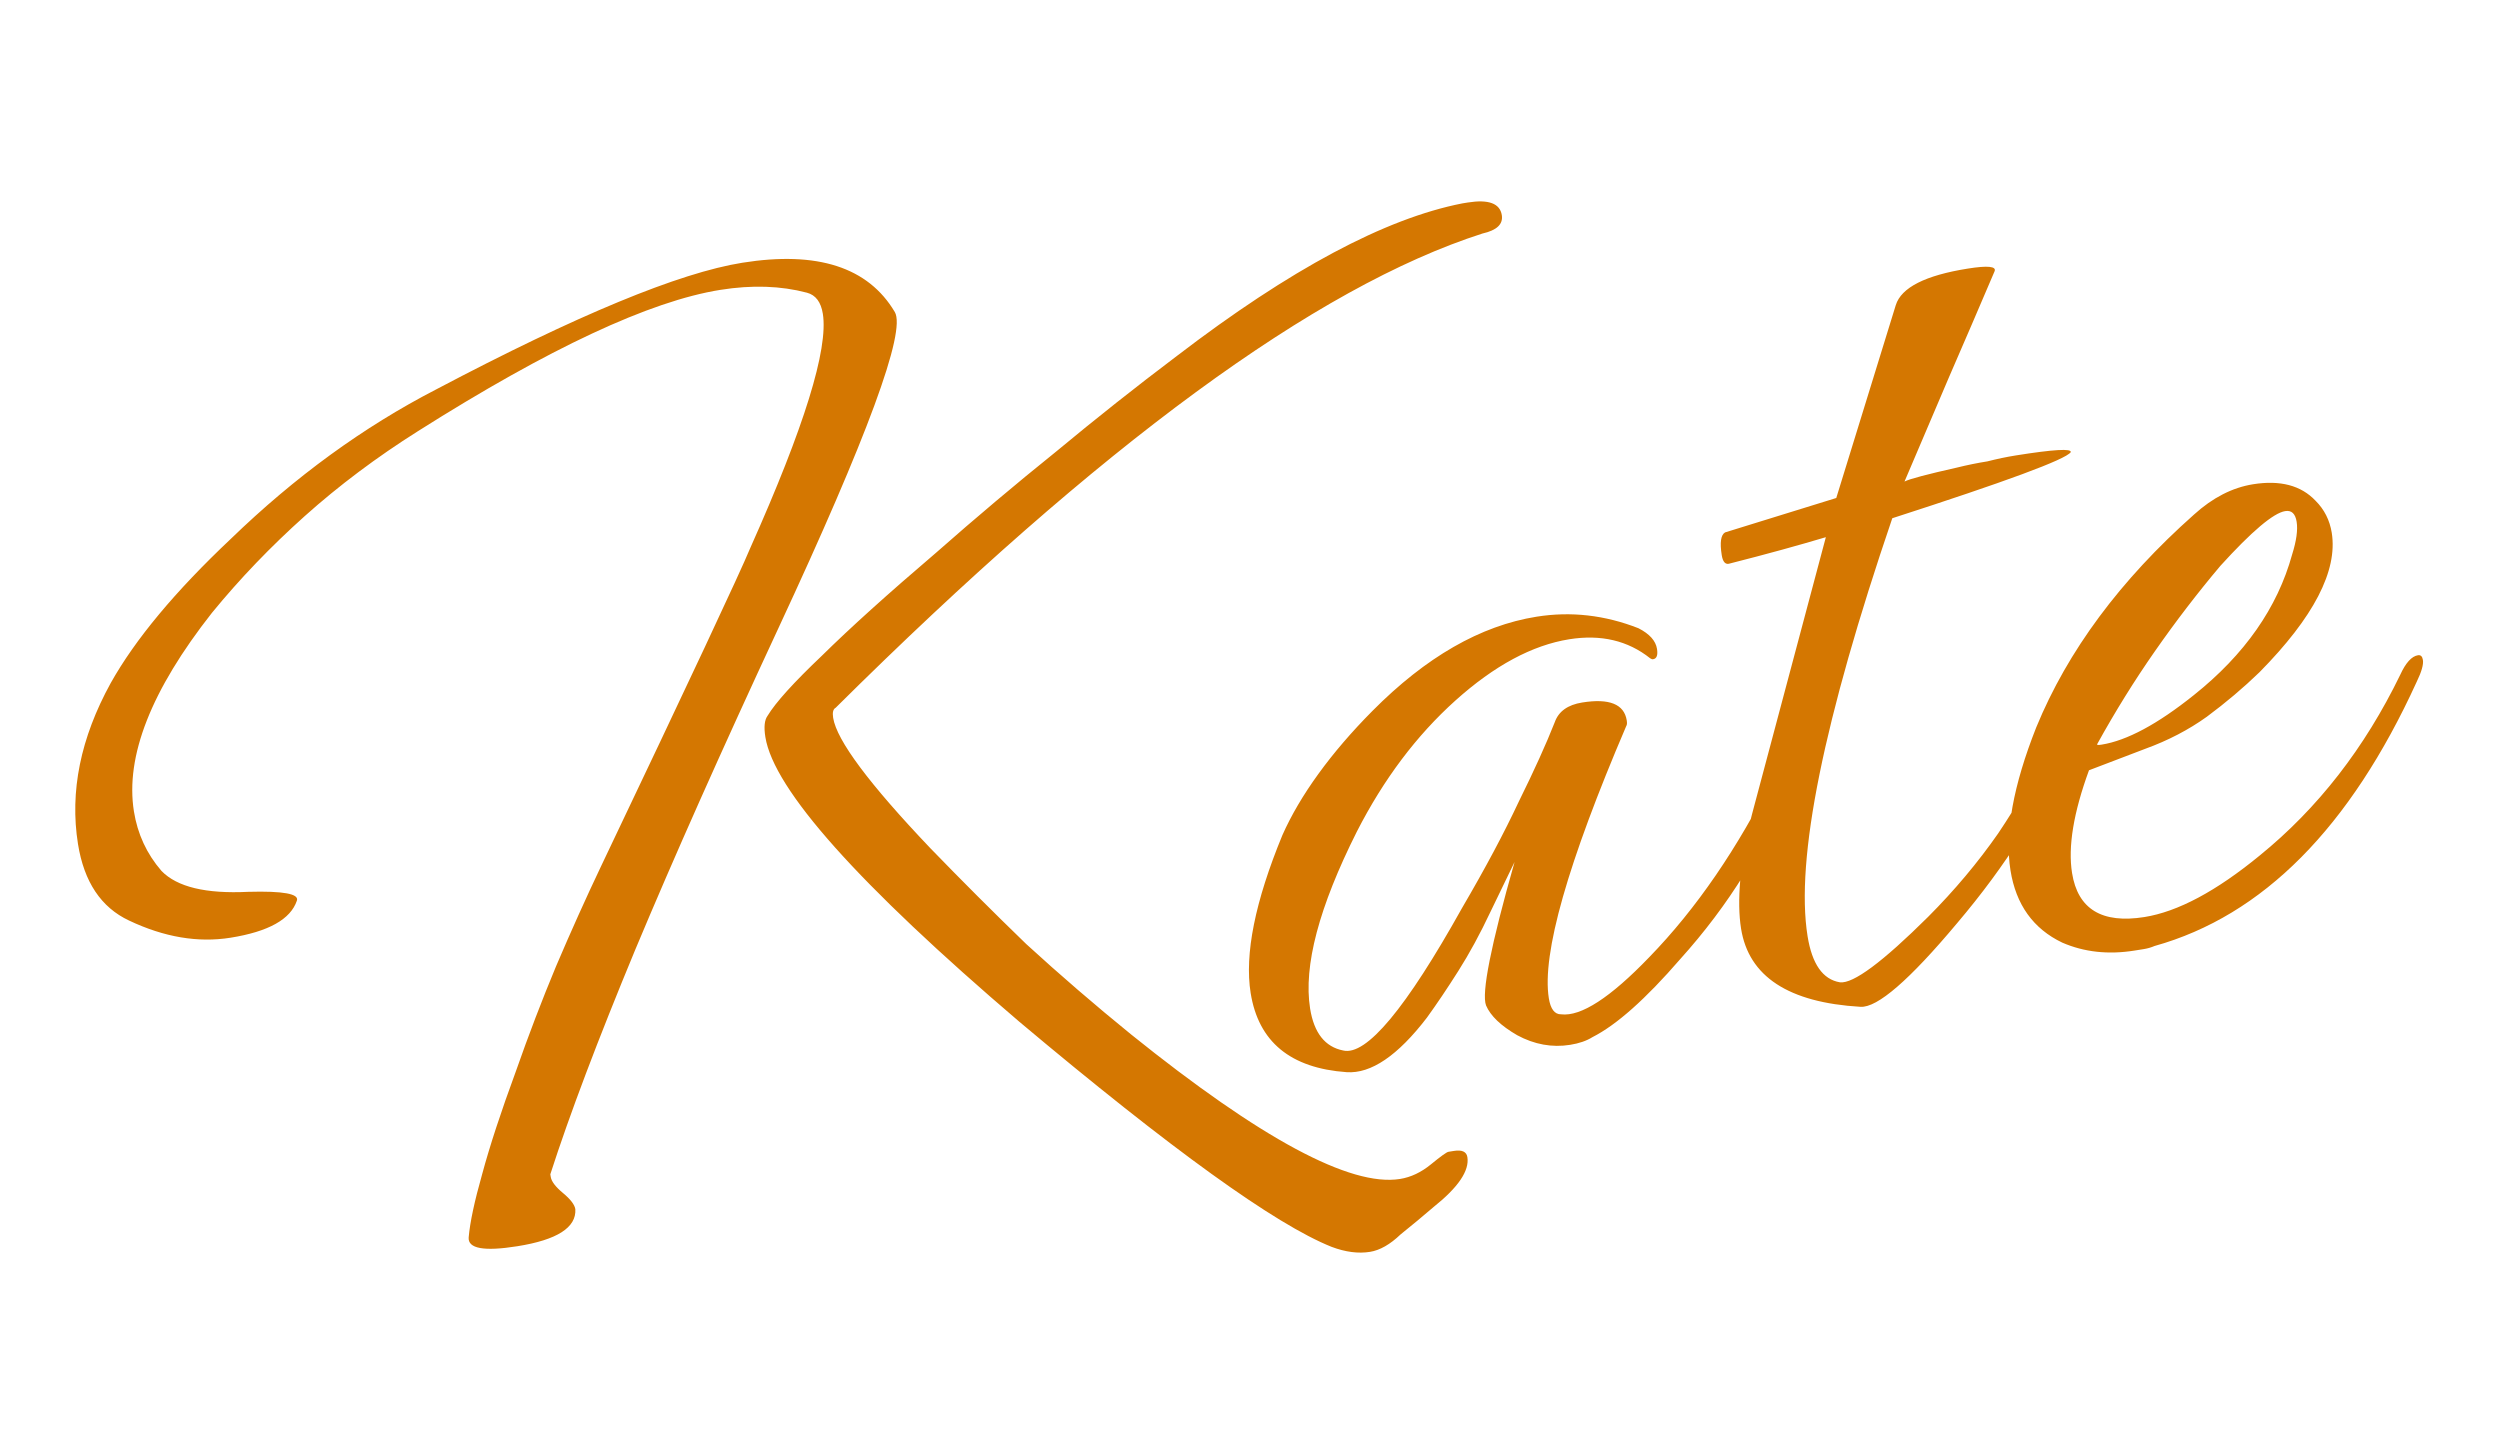 <?xml version="1.0" encoding="UTF-8"?> <svg xmlns="http://www.w3.org/2000/svg" width="146" height="85" viewBox="0 0 146 85" fill="none"> <path d="M30.213 72.78C28.261 73.092 27.314 72.918 27.371 72.26C27.447 71.382 27.71 70.15 28.16 68.564C28.602 66.925 29.257 64.927 30.125 62.57C30.868 60.45 31.651 58.405 32.472 56.434C33.338 54.403 34.216 52.451 35.107 50.577C37.7 45.133 39.723 40.861 41.176 37.762C42.629 34.663 43.511 32.737 43.824 31.984C46.972 24.936 48.382 20.383 48.054 18.326C47.944 17.64 47.636 17.23 47.127 17.094C45.602 16.689 43.916 16.633 42.07 16.928C37.955 17.585 32.065 20.337 24.401 25.185C21.992 26.705 19.794 28.354 17.806 30.132C15.818 31.91 14.009 33.795 12.38 35.786C8.827 40.302 7.308 44.169 7.821 47.387C8.032 48.705 8.568 49.864 9.431 50.862C10.338 51.799 12.025 52.206 14.494 52.083C16.541 52.026 17.488 52.2 17.336 52.603C16.968 53.689 15.677 54.409 13.461 54.763C11.562 55.066 9.589 54.732 7.54 53.761C5.903 52.994 4.908 51.503 4.554 49.288C4.066 46.228 4.702 43.097 6.463 39.895C7.894 37.34 10.232 34.533 13.476 31.473C17.225 27.845 21.223 24.935 25.471 22.742C33.703 18.399 39.666 15.932 43.358 15.343C47.737 14.644 50.703 15.604 52.257 18.223C52.925 19.36 50.661 25.51 45.465 36.672C42.122 43.859 39.335 50.119 37.103 55.452C34.915 60.724 33.26 65.099 32.139 68.578L32.164 68.736C32.206 69 32.445 69.313 32.882 69.676C33.319 70.04 33.558 70.353 33.6 70.617C33.663 71.689 32.534 72.41 30.213 72.78ZM80.005 73.109C79.32 73.218 78.574 73.121 77.768 72.817C74.475 71.503 68.392 67.118 59.521 59.663C50.126 51.642 45.185 46.102 44.697 43.042C44.604 42.462 44.646 42.049 44.824 41.805C45.294 41.026 46.352 39.857 47.996 38.296C49.632 36.682 51.854 34.678 54.663 32.282C56.987 30.234 59.324 28.265 61.673 26.376C64.013 24.433 66.366 22.57 68.732 20.786C75.336 15.729 80.894 12.759 85.405 11.877L85.721 11.826C86.935 11.633 87.596 11.879 87.706 12.564C87.79 13.092 87.414 13.449 86.578 13.637C76.853 16.758 64.262 25.99 48.805 41.331C48.655 41.409 48.606 41.607 48.656 41.923C48.867 43.242 50.759 45.78 54.334 49.537C56.148 51.411 58.015 53.277 59.934 55.134C61.898 56.931 63.936 58.688 66.05 60.406C73.622 66.5 78.859 69.316 81.76 68.852C82.393 68.751 82.997 68.466 83.571 67.995C84.145 67.525 84.485 67.281 84.59 67.265L84.907 67.214C85.382 67.138 85.644 67.259 85.695 67.575C85.821 68.367 85.164 69.337 83.725 70.486C83.107 71.018 82.462 71.553 81.791 72.093C81.181 72.677 80.586 73.016 80.005 73.109ZM91.697 61.018C90.642 61.187 89.612 61 88.605 60.457C87.652 59.906 87.046 59.327 86.786 58.719C86.51 58.005 87.065 55.212 88.451 50.339L87.048 53.24C86.442 54.527 85.815 55.682 85.166 56.705C84.518 57.728 83.906 58.638 83.33 59.433C81.629 61.652 80.067 62.712 78.645 62.615C75.362 62.382 73.493 60.841 73.038 57.992C72.676 55.724 73.294 52.65 74.893 48.77C75.41 47.606 76.112 46.412 76.999 45.189C77.886 43.965 78.935 42.743 80.146 41.522C83.268 38.373 86.464 36.537 89.735 36.015C91.739 35.695 93.722 35.919 95.684 36.688C96.332 37.018 96.694 37.42 96.769 37.895C96.828 38.264 96.752 38.465 96.541 38.499C96.489 38.507 96.432 38.489 96.371 38.445C95.069 37.409 93.495 37.038 91.649 37.332C89.486 37.678 87.269 38.87 84.998 40.909C82.727 42.949 80.808 45.5 79.242 48.563C77.025 52.974 76.114 56.419 76.51 58.899C76.737 60.323 77.382 61.14 78.443 61.349C79.793 61.674 82.109 58.898 85.389 53.018C86.749 50.692 87.852 48.622 88.699 46.81C89.599 44.99 90.299 43.444 90.799 42.174C91.023 41.544 91.557 41.161 92.401 41.026C93.983 40.773 94.85 41.122 95.002 42.071C95.027 42.23 95.018 42.339 94.973 42.401C91.546 50.413 90.039 55.711 90.451 58.296C90.552 58.929 90.792 59.242 91.169 59.236C92.328 59.376 94.043 58.264 96.317 55.899C99.058 53.081 101.494 49.528 103.622 45.239C104.076 44.356 104.54 43.876 105.015 43.8C105.173 43.775 105.261 43.815 105.278 43.92C105.32 44.184 105.162 44.723 104.805 45.537C103.976 47.455 102.997 49.288 101.87 51.037C100.795 52.777 99.545 54.437 98.121 56.017C96.111 58.339 94.406 59.856 93.004 60.566C92.66 60.783 92.225 60.934 91.697 61.018ZM108.655 58.798C104.45 58.55 102.124 57.028 101.678 54.232C101.552 53.441 101.536 52.496 101.631 51.399C101.718 50.25 101.947 48.969 102.316 47.557L106.63 31.371C105.855 31.603 105.002 31.847 104.069 32.104C103.136 32.361 102.098 32.635 100.955 32.926C100.744 32.96 100.609 32.792 100.55 32.422C100.432 31.684 100.496 31.241 100.743 31.093L107.238 29.083L110.714 17.817C111.037 16.792 112.439 16.081 114.918 15.686C116.078 15.5 116.601 15.552 116.484 15.841C115.619 17.873 114.731 19.935 113.821 22.028C112.955 24.059 112.089 26.091 111.223 28.122C111.373 28.044 111.707 27.937 112.227 27.8C112.746 27.663 113.423 27.501 114.259 27.313C114.883 27.159 115.486 27.036 116.066 26.944C116.638 26.798 117.187 26.683 117.715 26.599C119.93 26.245 121.002 26.183 120.93 26.41C120.62 26.839 117.147 28.123 110.51 30.265C106.495 42.049 104.845 50.183 105.561 54.667C105.822 56.302 106.453 57.202 107.453 57.367C108.225 57.46 109.942 56.186 112.603 53.543C114.142 51.999 115.505 50.375 116.694 48.67C117.874 46.913 118.91 45.098 119.801 43.225C120.086 42.638 120.387 42.32 120.703 42.269C120.914 42.236 121.036 42.324 121.07 42.535C121.104 42.746 121.022 43.084 120.826 43.548C119.335 47.086 117.155 50.544 114.287 53.923C111.515 57.233 109.638 58.858 108.655 58.798ZM124.652 55.514C123.122 55.759 121.718 55.604 120.44 55.051C118.741 54.24 117.732 52.832 117.412 50.828C117.067 48.665 117.569 45.88 118.919 42.473C120.75 38.016 123.821 33.874 128.133 30.048C129.22 29.063 130.37 28.474 131.583 28.28C133.166 28.028 134.38 28.348 135.226 29.241C135.74 29.753 136.057 30.379 136.175 31.118C136.528 33.333 135.122 36.046 131.956 39.256C131.019 40.163 129.994 41.03 128.882 41.856C127.814 42.622 126.615 43.246 125.286 43.729L121.997 44.984C121.093 47.454 120.763 49.454 121.008 50.984C121.344 53.094 122.752 53.951 125.232 53.556C127.184 53.244 129.427 52.047 131.962 49.966C135.362 47.205 138.099 43.685 140.175 39.405C140.496 38.704 140.841 38.325 141.21 38.266C141.369 38.24 141.465 38.333 141.498 38.544C141.54 38.808 141.419 39.233 141.134 39.82C137.246 48.338 132.144 53.48 125.826 55.246C125.624 55.332 125.417 55.392 125.206 55.426C125.047 55.451 124.863 55.481 124.652 55.514ZM122.732 43.487C124.209 43.252 126.003 42.289 128.113 40.6C131.089 38.231 133.005 35.491 133.861 32.38C134.112 31.582 134.2 30.946 134.124 30.471C134.048 29.996 133.826 29.788 133.456 29.848C132.771 29.957 131.507 31.024 129.667 33.049C128.348 34.612 127.072 36.276 125.839 38.042C124.65 39.746 123.531 41.547 122.482 43.446C122.438 43.507 122.521 43.521 122.732 43.487Z" fill="#D47701"></path> </svg> 